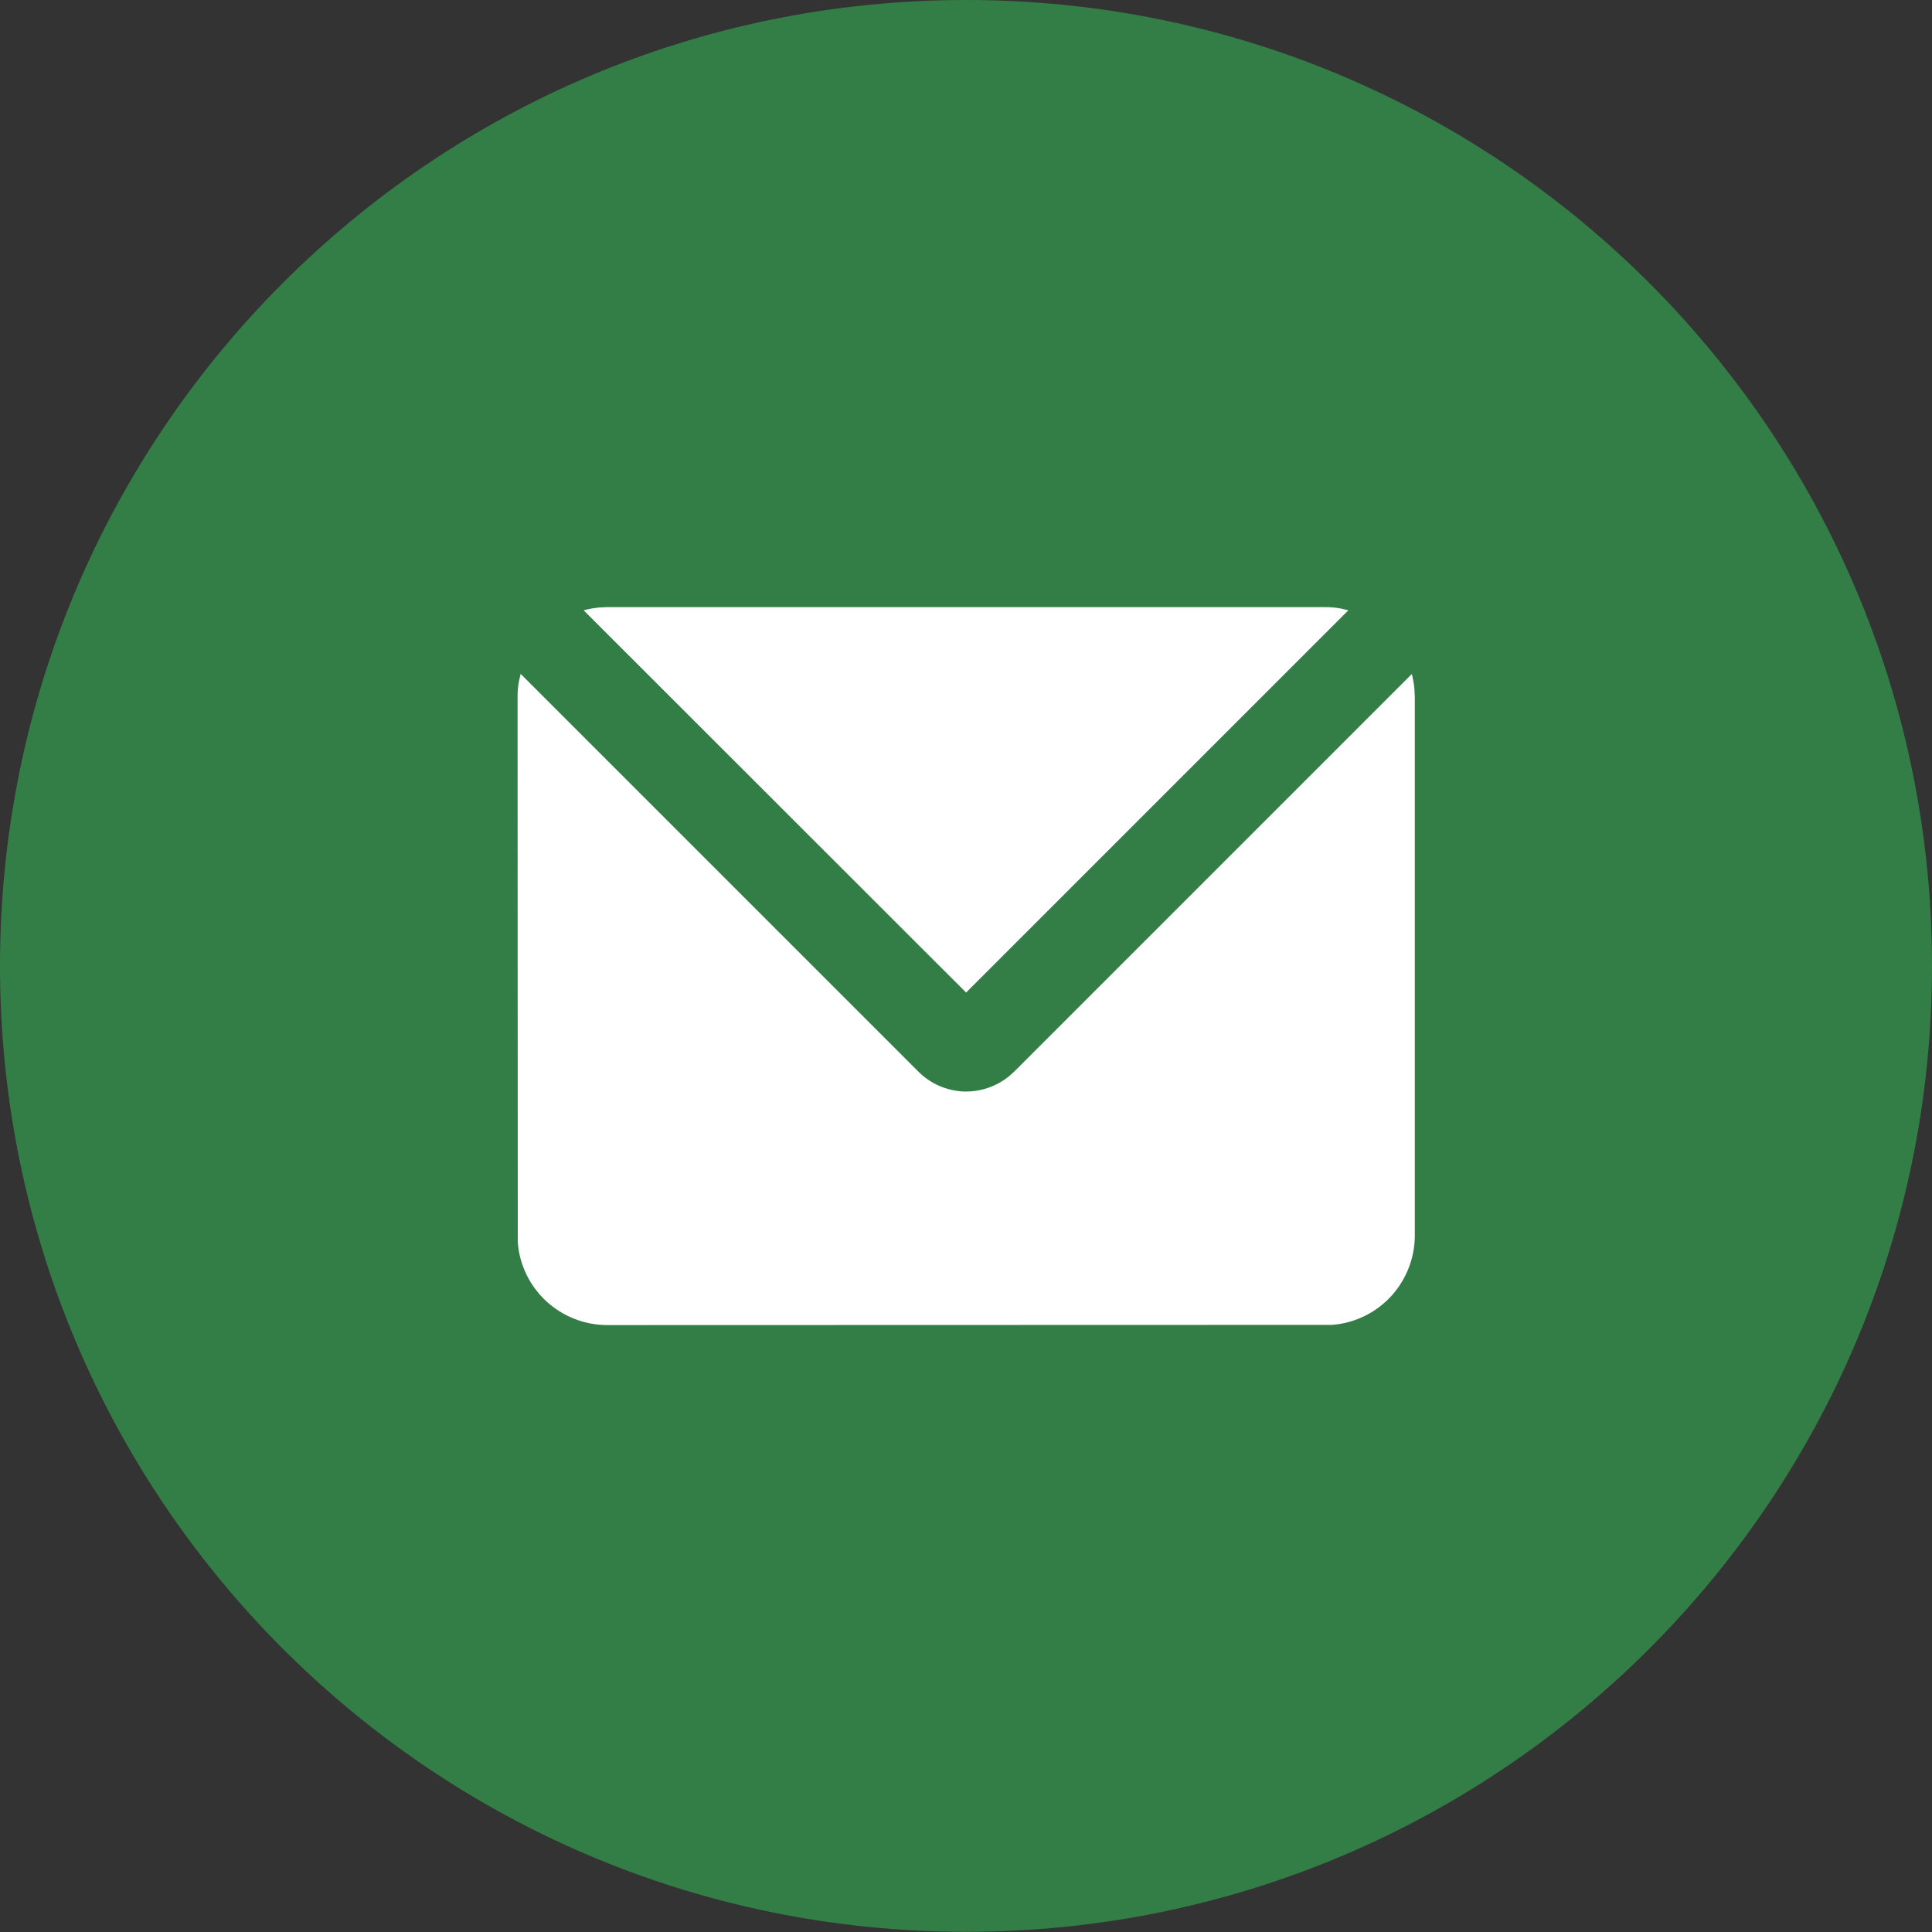 <?xml version="1.0" encoding="UTF-8"?>
<svg id="uuid-f9597dd5-051d-4862-94d5-a5ac532b37ba" data-name="Layer 1" xmlns="http://www.w3.org/2000/svg" viewBox="0 0 97.09 97.09">
  <rect x="0" y="0" width="97.09" height="97.09" fill="#333333" stroke="none"/>
  <path d="M97.09,48.54c0,26.81-21.73,48.54-48.54,48.54S0,75.35,0,48.54,21.73,0,48.55,0s48.54,21.73,48.54,48.54" fill="#337d47"/>
  <path d="M26.15,33.85l20.01,20.01c.59.59,1.38.94,2.22.99.84.04,1.66-.23,2.31-.75l.26-.23,20-20c.06.25.11.5.13.76l.02.39v27.06c0,1.14-.43,2.23-1.2,3.07-.77.83-1.83,1.35-2.97,1.43h-.34s-36.07.01-36.07.01c-1.14,0-2.23-.43-3.07-1.2-.83-.77-1.35-1.83-1.43-2.97v-.34s-.01-27.06-.01-27.06c0-.27.02-.53.07-.79l.09-.38ZM66.58,30.51c.27,0,.54.02.8.07l.38.09-19.21,19.21-19.22-19.21c.25-.07.51-.11.77-.14l.4-.02h36.07Z" fill="#fff"/>
</svg>